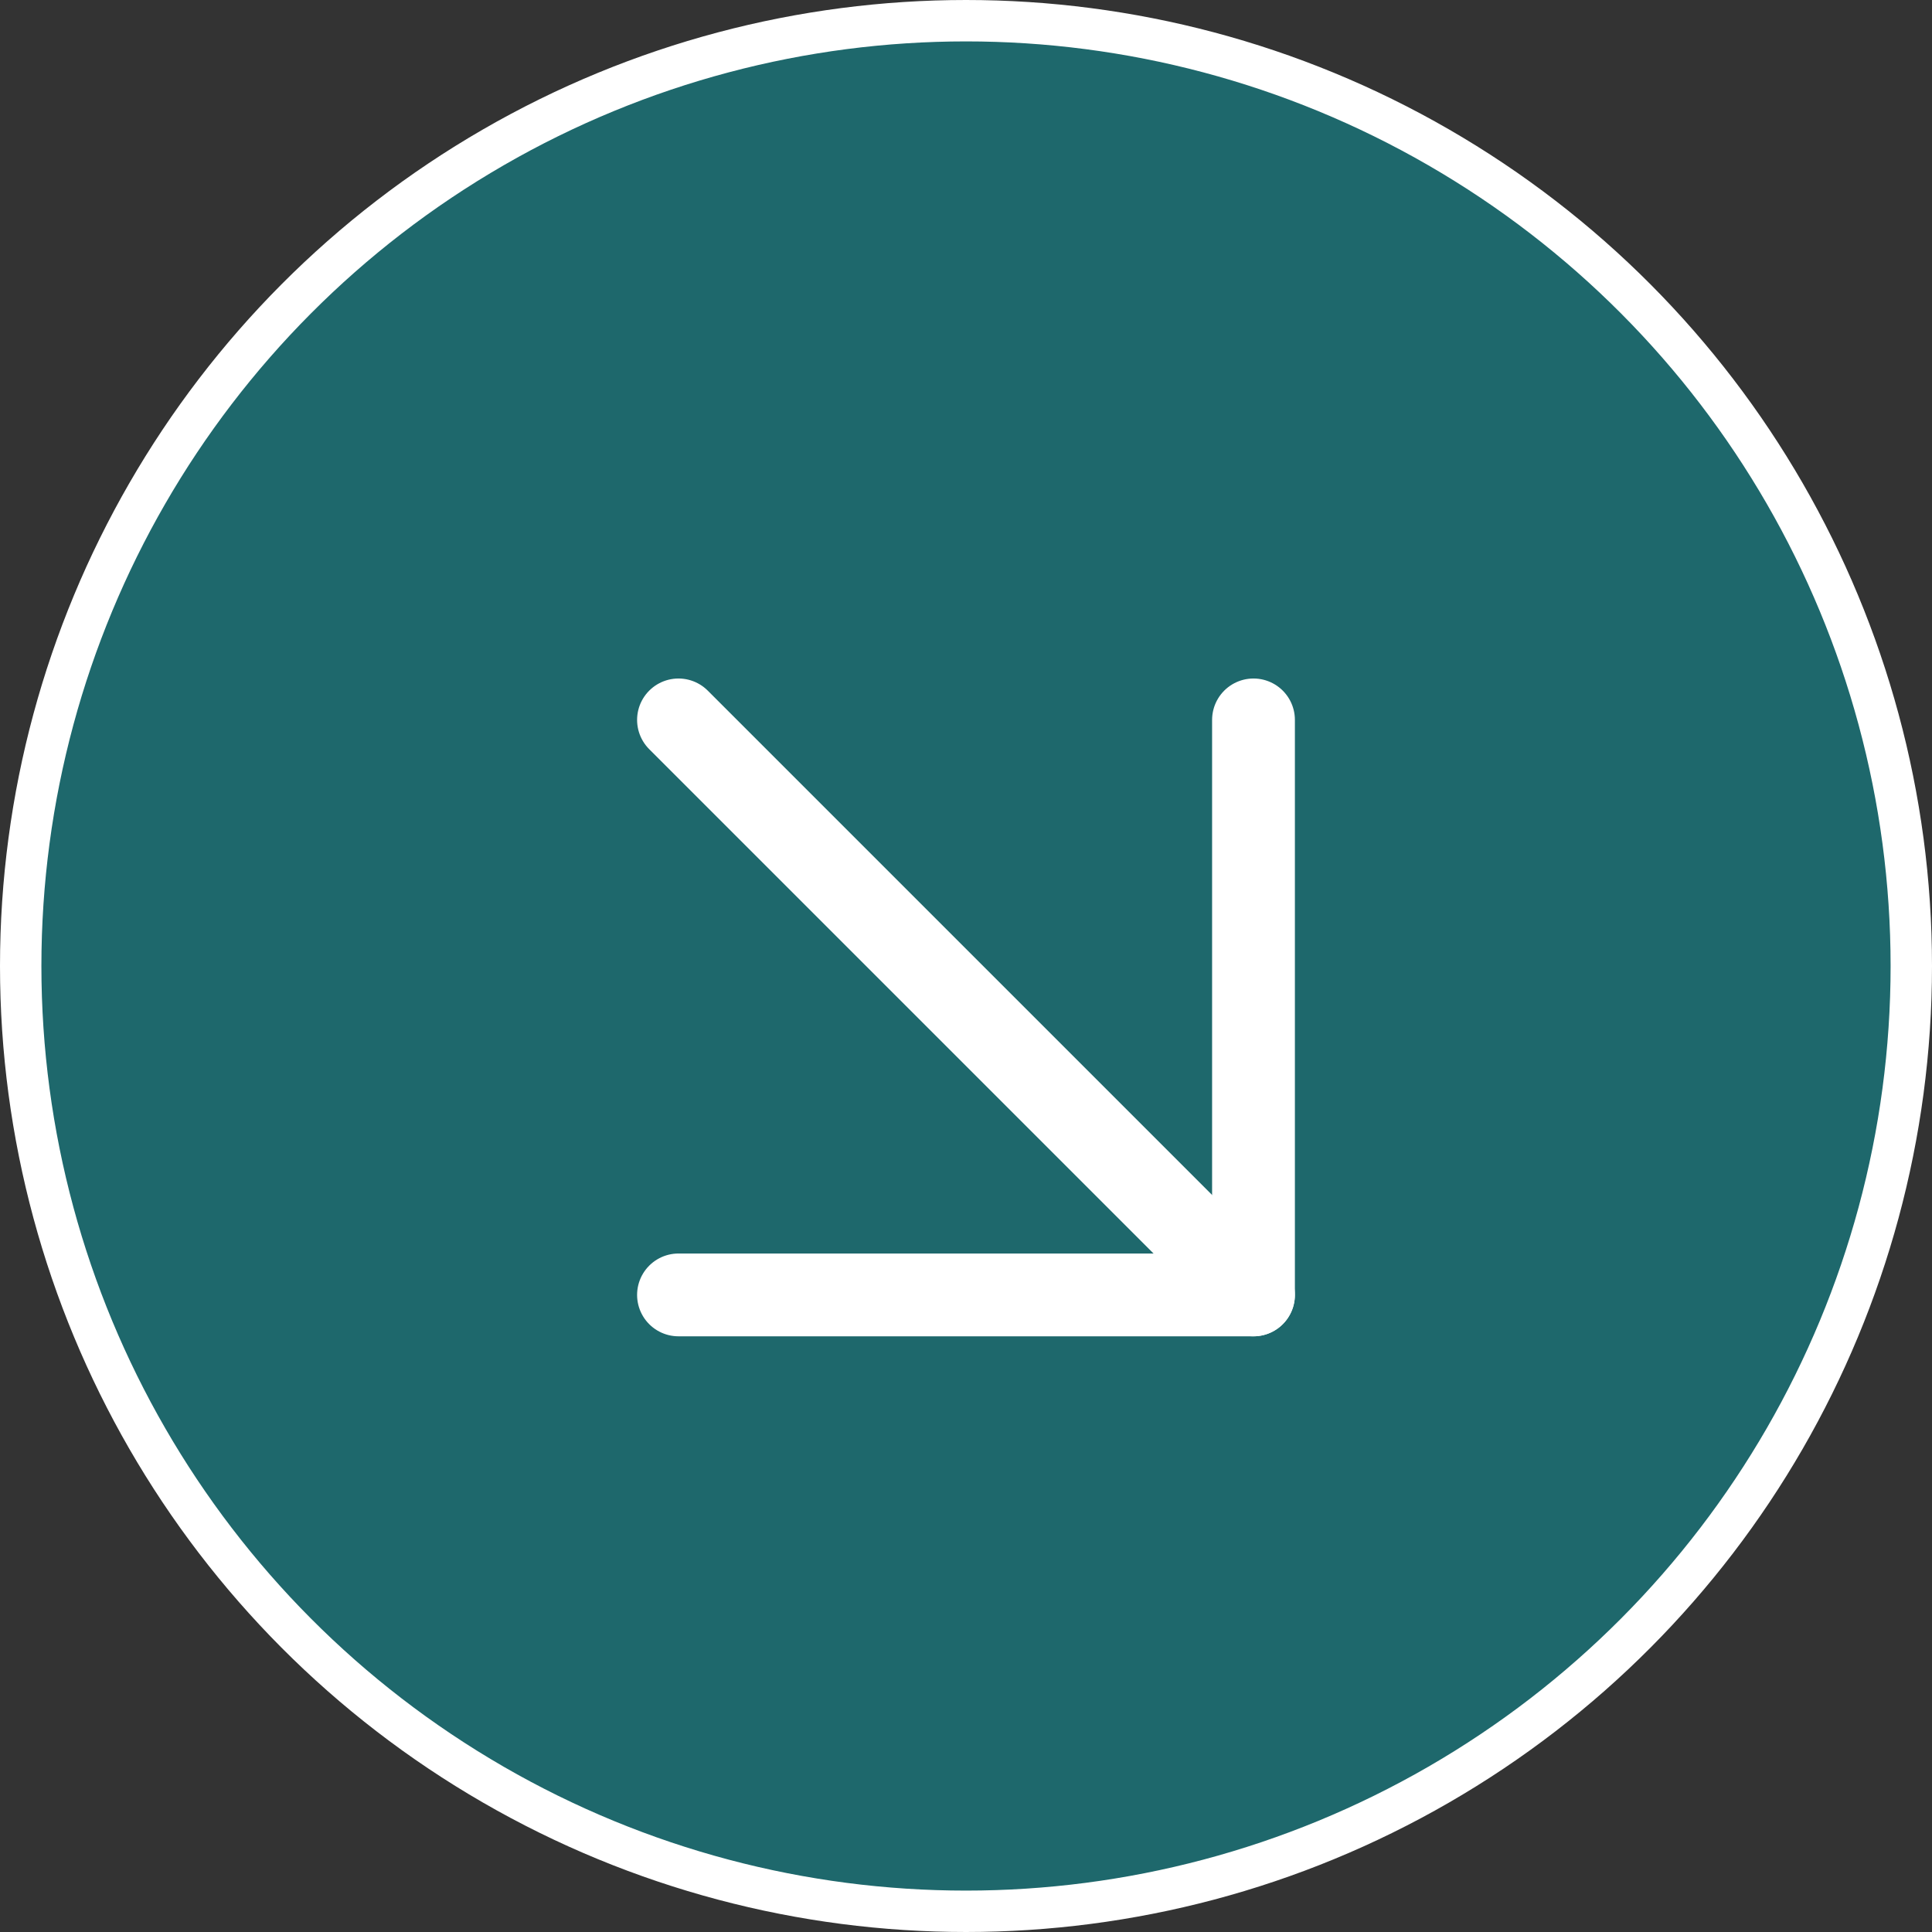 <?xml version="1.0" encoding="UTF-8"?> <svg xmlns="http://www.w3.org/2000/svg" width="140" height="140" viewBox="0 0 140 140" fill="none"><rect x="0" y="0" width="140" height="140" fill="#333333" stroke="none"/> <circle cx="70" cy="70" r="68.5" fill="#1E686C" stroke="white" stroke-width="3"></circle> <path d="M49.166 52.167L90.833 93.834" stroke="white" stroke-width="6" stroke-linecap="round" stroke-linejoin="round"></path> <path d="M90.833 52.167V93.834H49.166" stroke="white" stroke-width="6" stroke-linecap="round" stroke-linejoin="round"></path> </svg> 